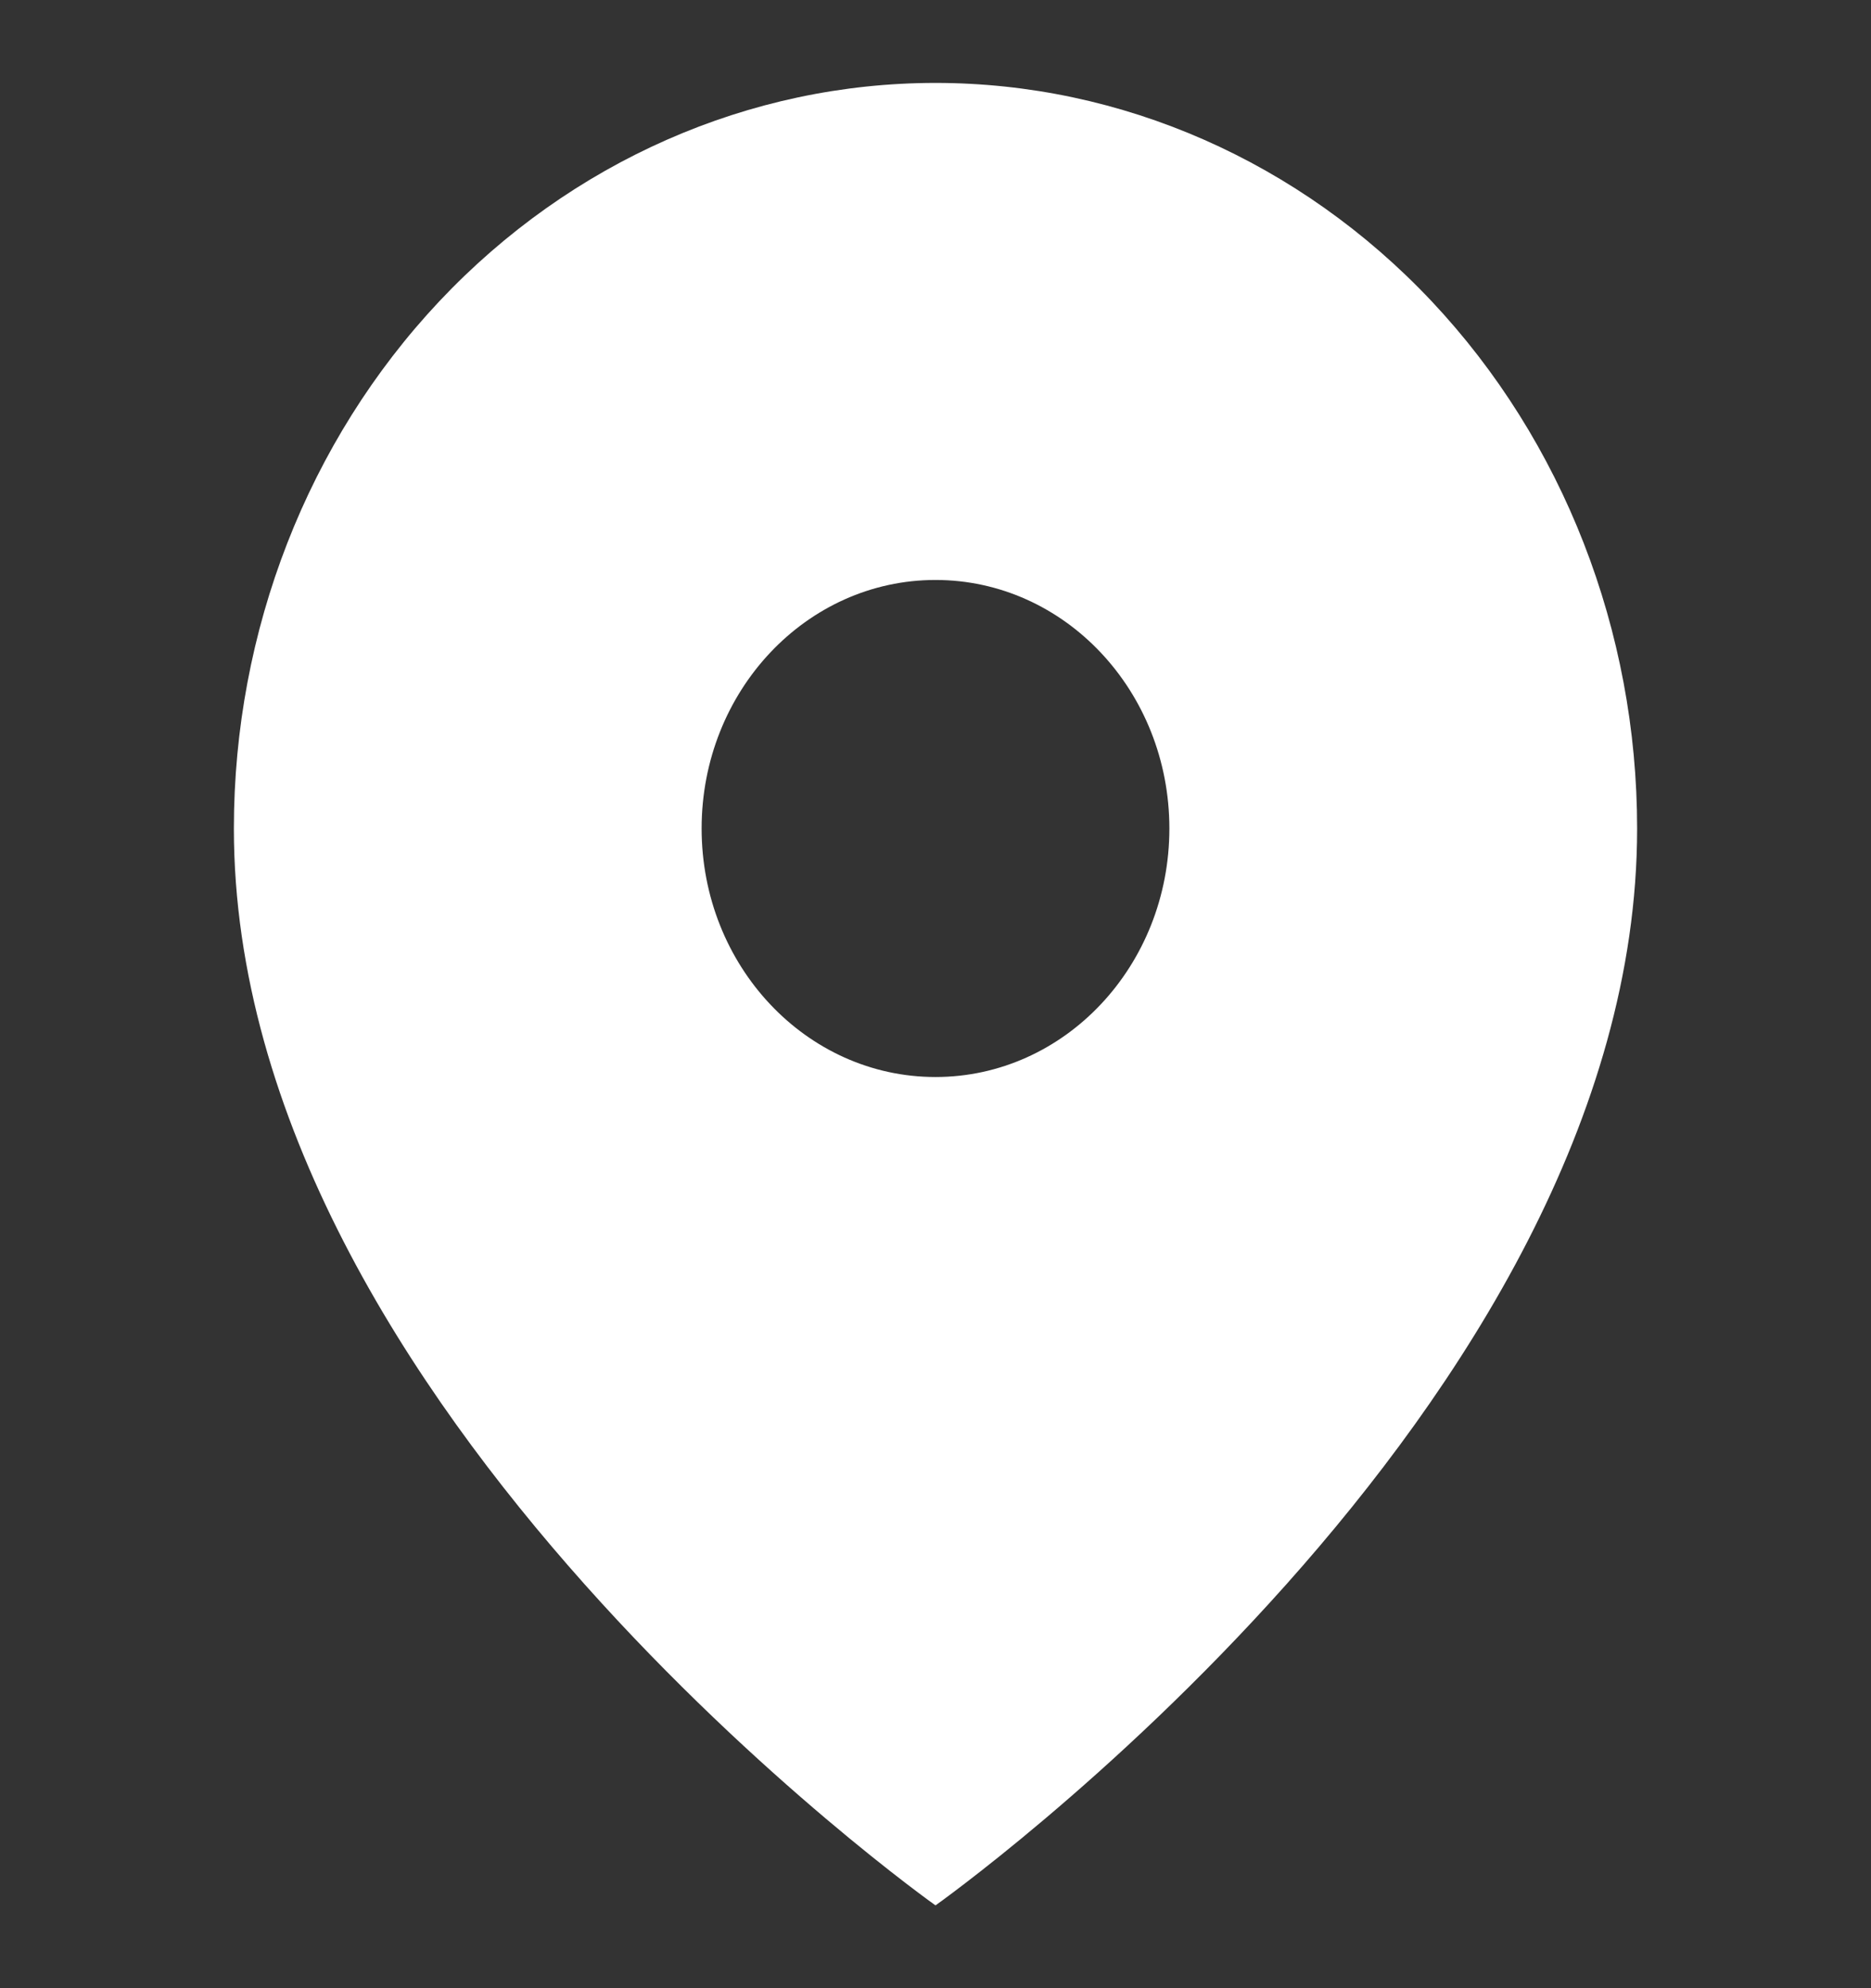<svg width="16" height="17" viewBox="0 0 16 17" fill="none" xmlns="http://www.w3.org/2000/svg">
<rect x="0" y="0" width="16" height="17" fill="#333333" stroke="none"/>
<path fill-rule="evenodd" clip-rule="evenodd" d="M8 16.292C8 16.292 14 12.042 14 7.084C14 5.393 13.368 3.772 12.243 2.576C11.117 1.381 9.591 0.709 8 0.709C6.409 0.709 4.883 1.381 3.757 2.576C2.632 3.772 2 5.393 2 7.084C2 12.042 8 16.292 8 16.292ZM10 7.084C10 8.258 9.105 9.209 8 9.209C6.895 9.209 6 8.258 6 7.084C6 5.91 6.895 4.959 8 4.959C9.105 4.959 10 5.91 10 7.084Z" fill="white"/>
</svg>
